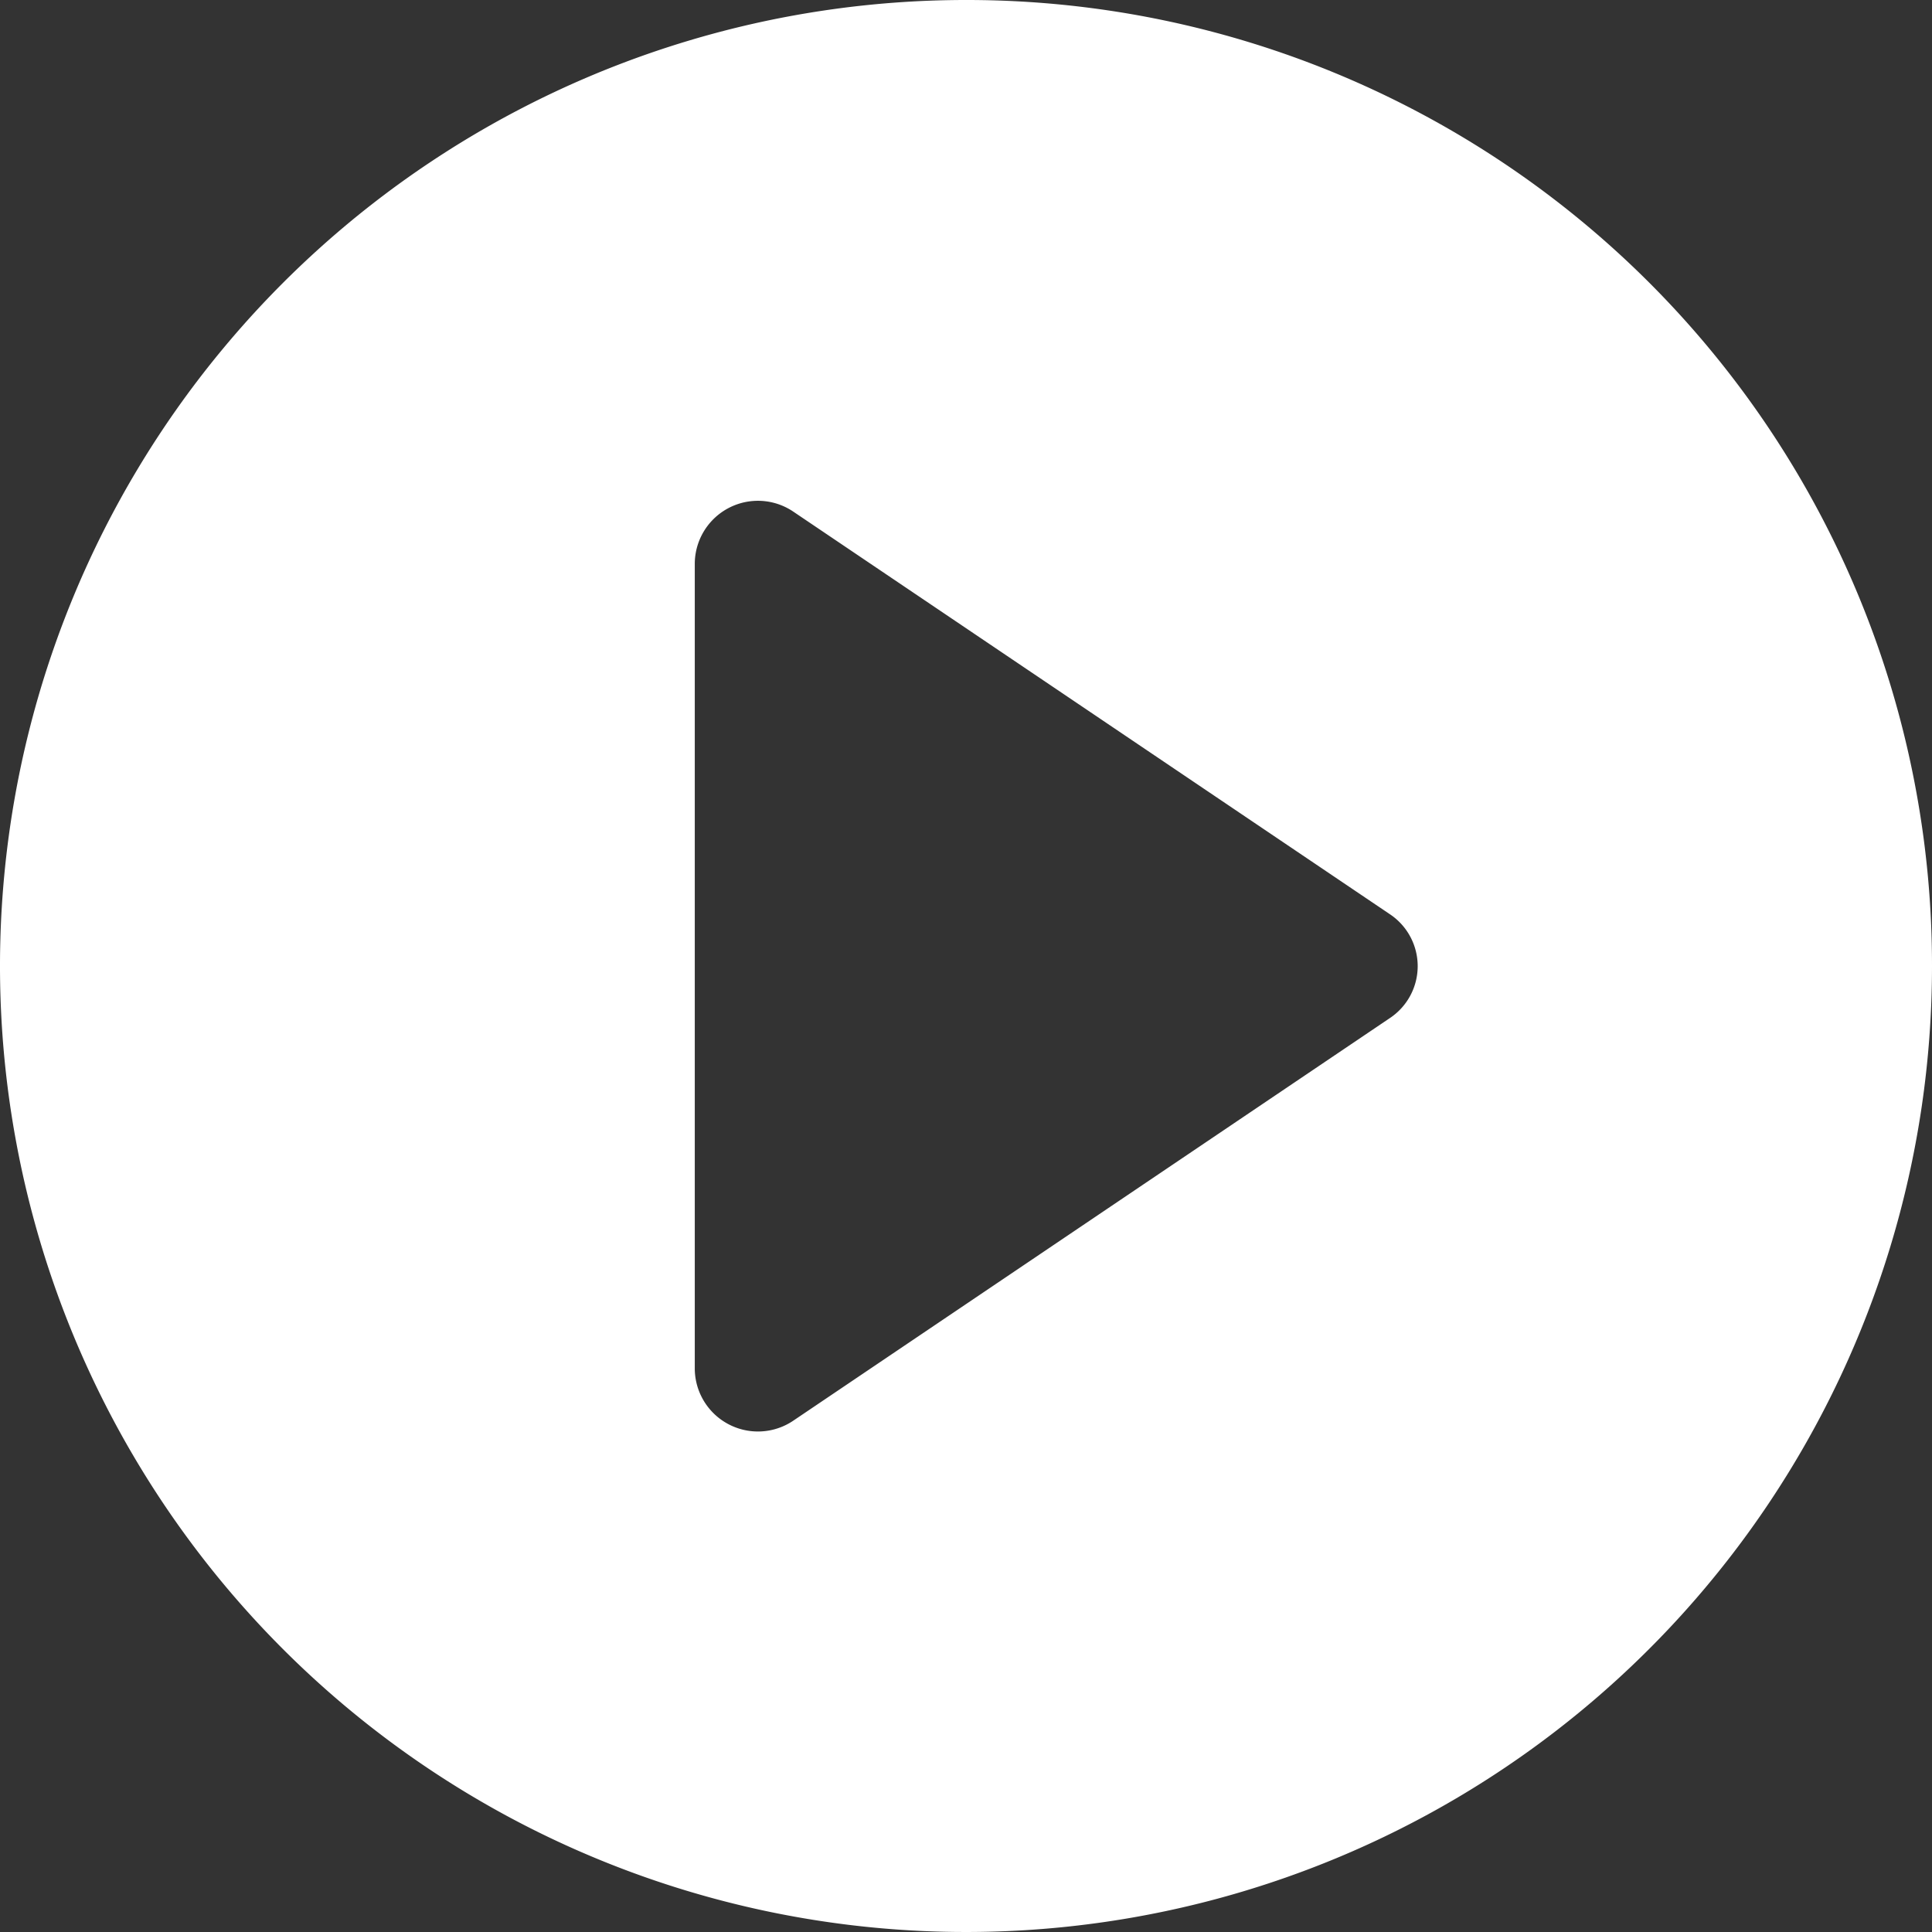 <svg xmlns="http://www.w3.org/2000/svg" width="52" height="52" viewBox="0 0 52 52">
  <rect x="0" y="0" width="52" height="52" fill="#333333" stroke="none"/>
  <g id="noun-play-button-743285" transform="translate(0 0)">
    <path id="Path_55962" data-name="Path 55962" d="M116.72,20.719a26,26,0,1,0,26,26,25.979,25.979,0,0,0-26-26Zm-7.3,36.838V35.881a1.7,1.7,0,0,1,2.639-1.4l16.06,10.838a1.679,1.679,0,0,1,0,2.808l-16.06,10.838A1.7,1.7,0,0,1,109.42,57.557Z" transform="translate(-90.72 -20.719)" fill="#fff"/>
  </g>
</svg>
